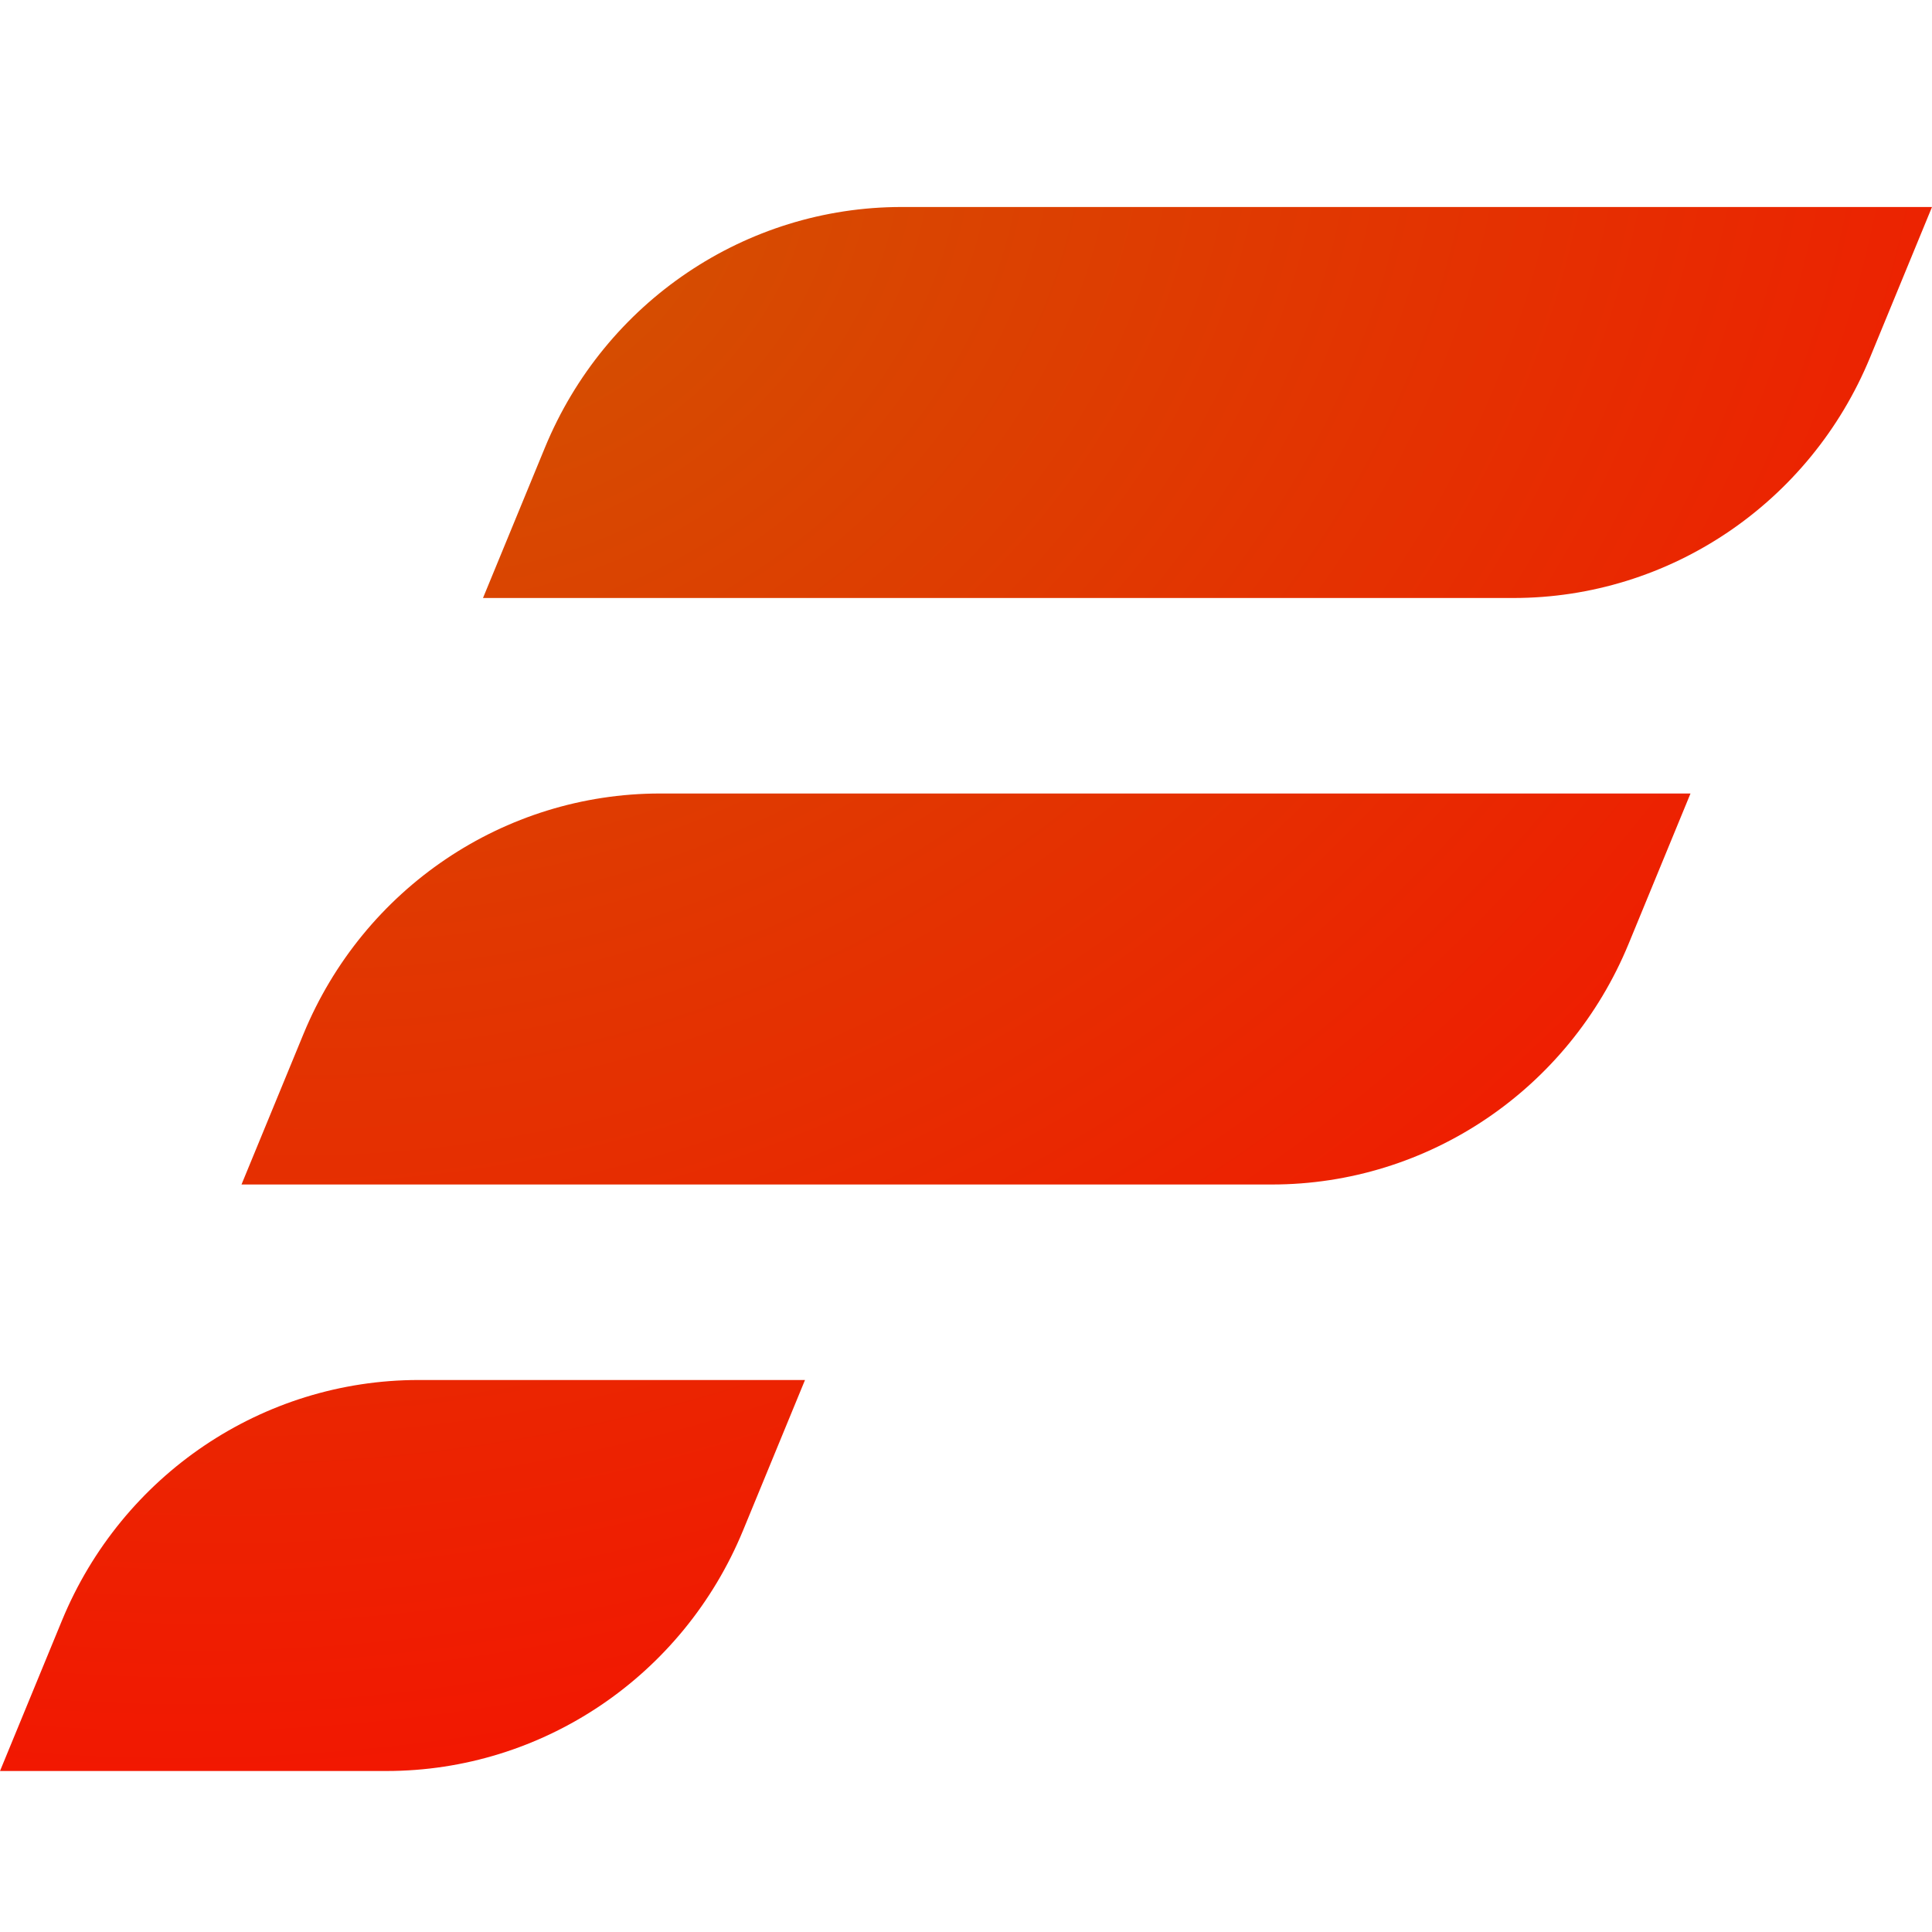 <svg width="84" height="84" viewBox="0 0 84 84" fill="none" xmlns="http://www.w3.org/2000/svg">
<path d="M21 26L23.692 19.462C26.301 13.127 32.418 9 39.2 9H84L81.308 15.539C78.699 21.873 72.582 26 65.8 26H21Z" fill="url(#paint0_radial_36_232)"/>
<path d="M73.5 34.5H28.7C21.918 34.5 15.801 38.627 13.192 44.962L10.5 51.5H55.3C62.082 51.5 68.199 47.373 70.808 41.038L73.5 34.5Z" fill="url(#paint1_radial_36_232)"/>
<path d="M0 77L2.692 70.462C5.301 64.126 11.418 60 18.2 60H35L32.308 66.538C29.699 72.874 23.582 77 16.8 77H0Z" fill="url(#paint2_radial_36_232)"/>
<defs>
<radialGradient id="paint0_radial_36_232" cx="0" cy="0" r="1" gradientUnits="userSpaceOnUse" gradientTransform="translate(21.5 9) rotate(64.113) scale(75.584 93.369)">
<stop stop-color="#D25301"/>
<stop offset="1" stop-color="#F70E01"/>
</radialGradient>
<radialGradient id="paint1_radial_36_232" cx="0" cy="0" r="1" gradientUnits="userSpaceOnUse" gradientTransform="translate(21.5 9) rotate(64.113) scale(75.584 93.369)">
<stop stop-color="#D25301"/>
<stop offset="1" stop-color="#F70E01"/>
</radialGradient>
<radialGradient id="paint2_radial_36_232" cx="0" cy="0" r="1" gradientUnits="userSpaceOnUse" gradientTransform="translate(21.5 9) rotate(64.113) scale(75.584 93.369)">
<stop stop-color="#D25301"/>
<stop offset="1" stop-color="#F70E01"/>
</radialGradient>
</defs>
</svg>
